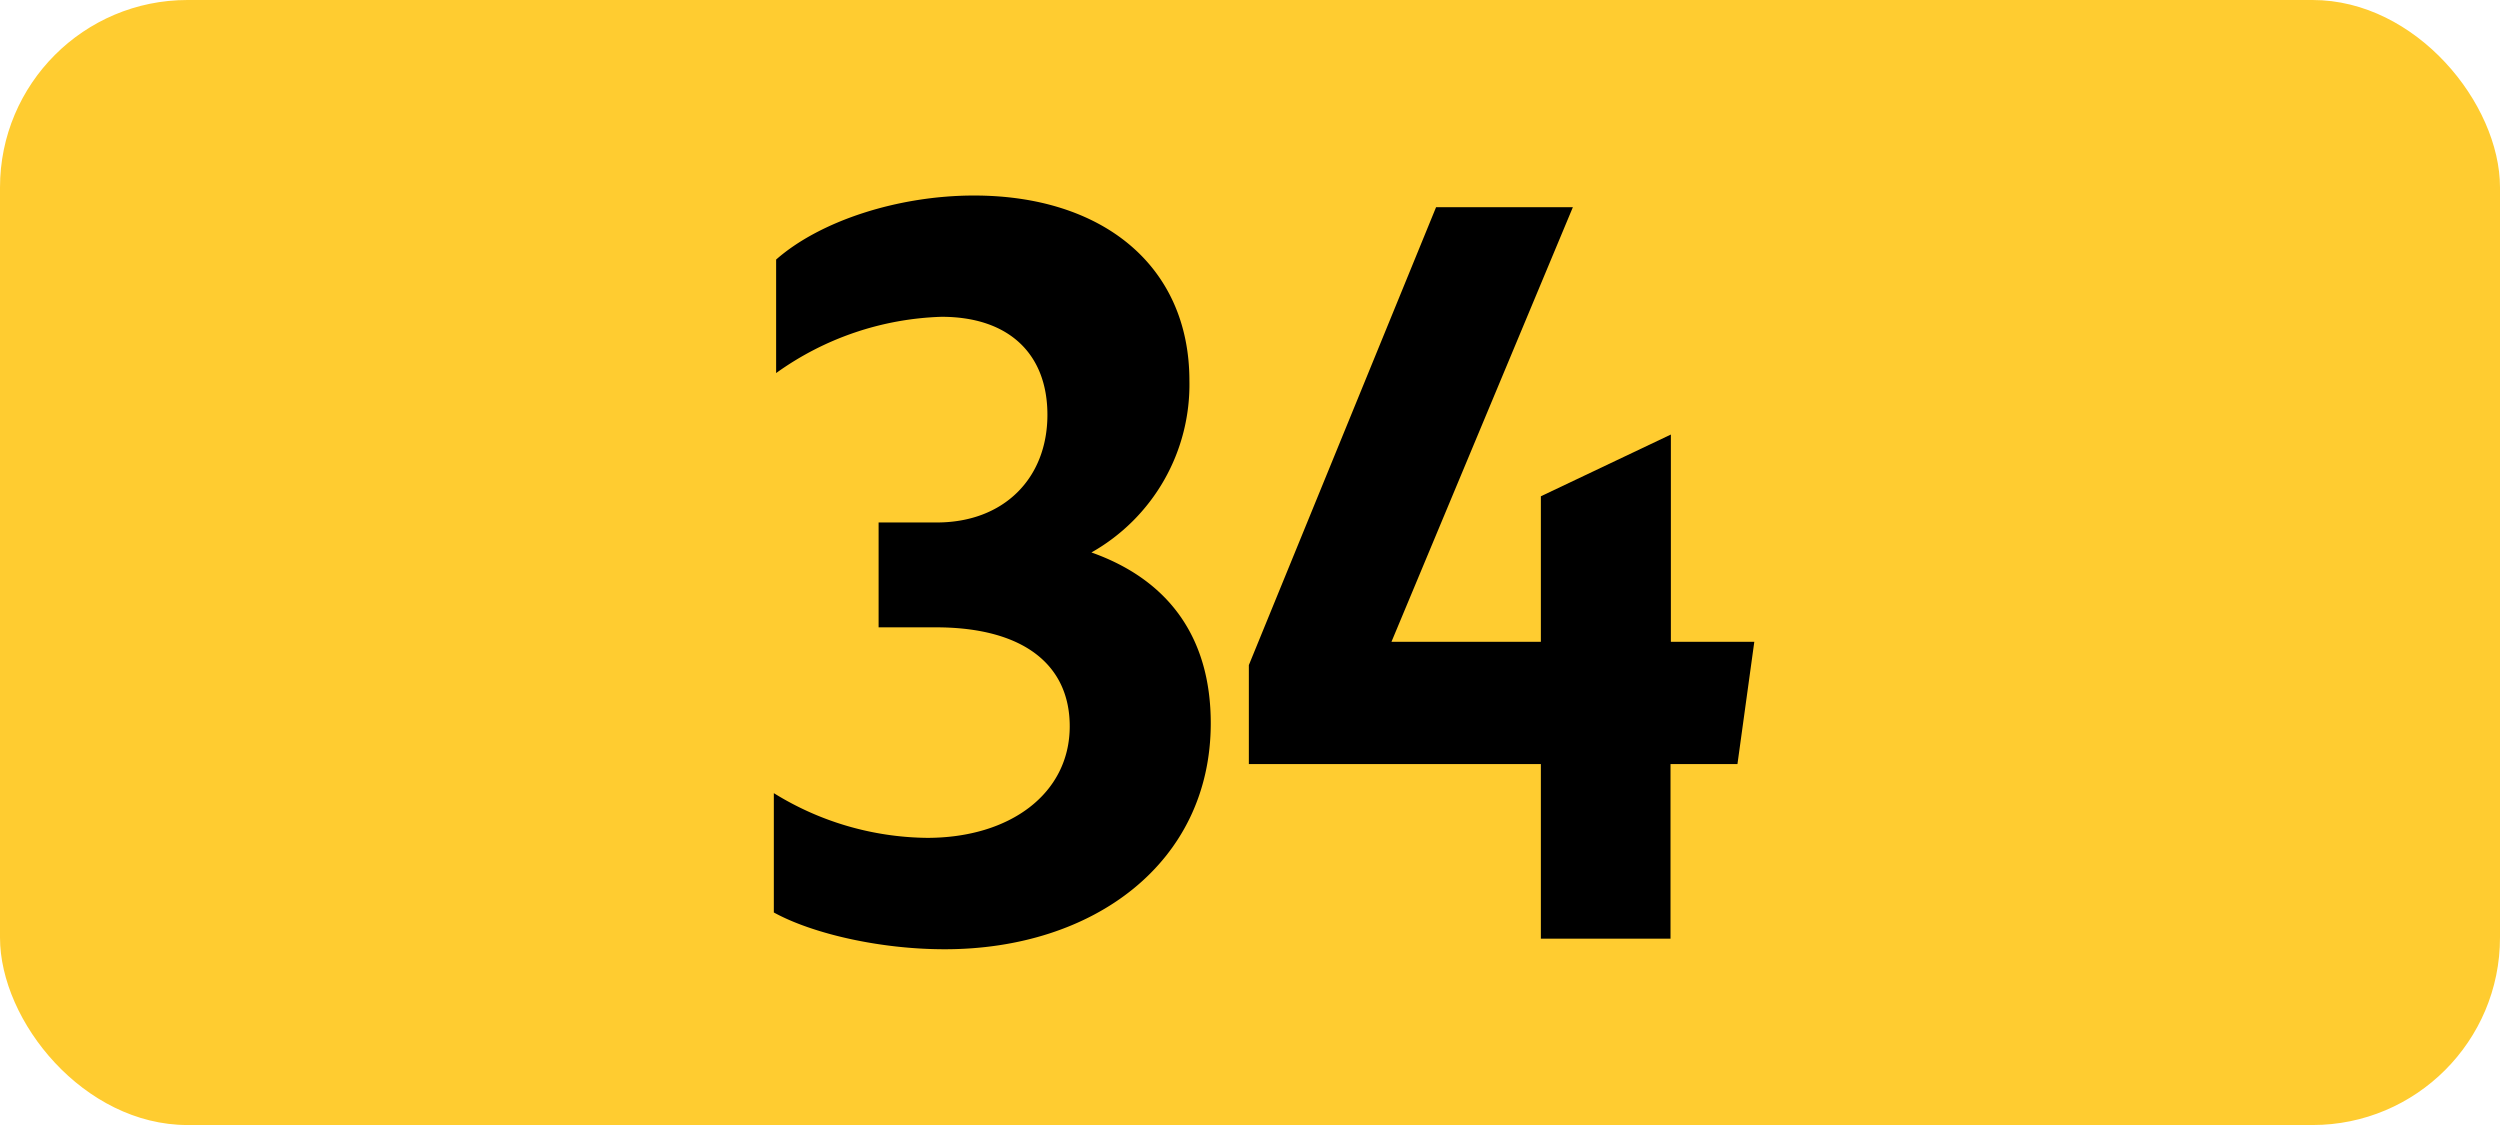 <svg xmlns="http://www.w3.org/2000/svg" viewBox="0 0 283.46 127.56"><defs><style>.cls-1{fill:#ffcc30;}</style></defs><g id="Calque_2" data-name="Calque 2"><g id="Calque_1-2" data-name="Calque 1"><g id="Calque_2-2" data-name="Calque 2"><g id="Calque_1-2-2" data-name="Calque 1-2"><rect class="cls-1" width="283.46" height="127.56" rx="21.26"/><path d="M87.74,103.46V89.93A33.6,33.6,0,0,0,105.12,95c9.46,0,16.17-5.06,16.17-12.65,0-7-5.28-11.22-15.18-11.22H99.62V59.24h6.6c7.59,0,12.54-5,12.54-12.21,0-6.93-4.4-11.11-12-11.11A33.88,33.88,0,0,0,88,42.3V29.43c5-4.4,13.86-7.26,22.44-7.26,14.52,0,24.42,7.92,24.42,21a21.86,21.86,0,0,1-11.11,19.47c8.69,3.08,13.53,9.57,13.53,19.36,0,15.84-13.31,25.63-30.14,25.63C99.84,107.64,92.14,105.88,87.74,103.46Z"/><path d="M174.71,86.63H141.6V75.41l21.23-51.92h15.51L157.77,72.77h16.94V56.27l14.74-7v23.5h9.46L197,86.63h-7.59v19.8h-14.7Z"/></g></g></g></g></svg>
